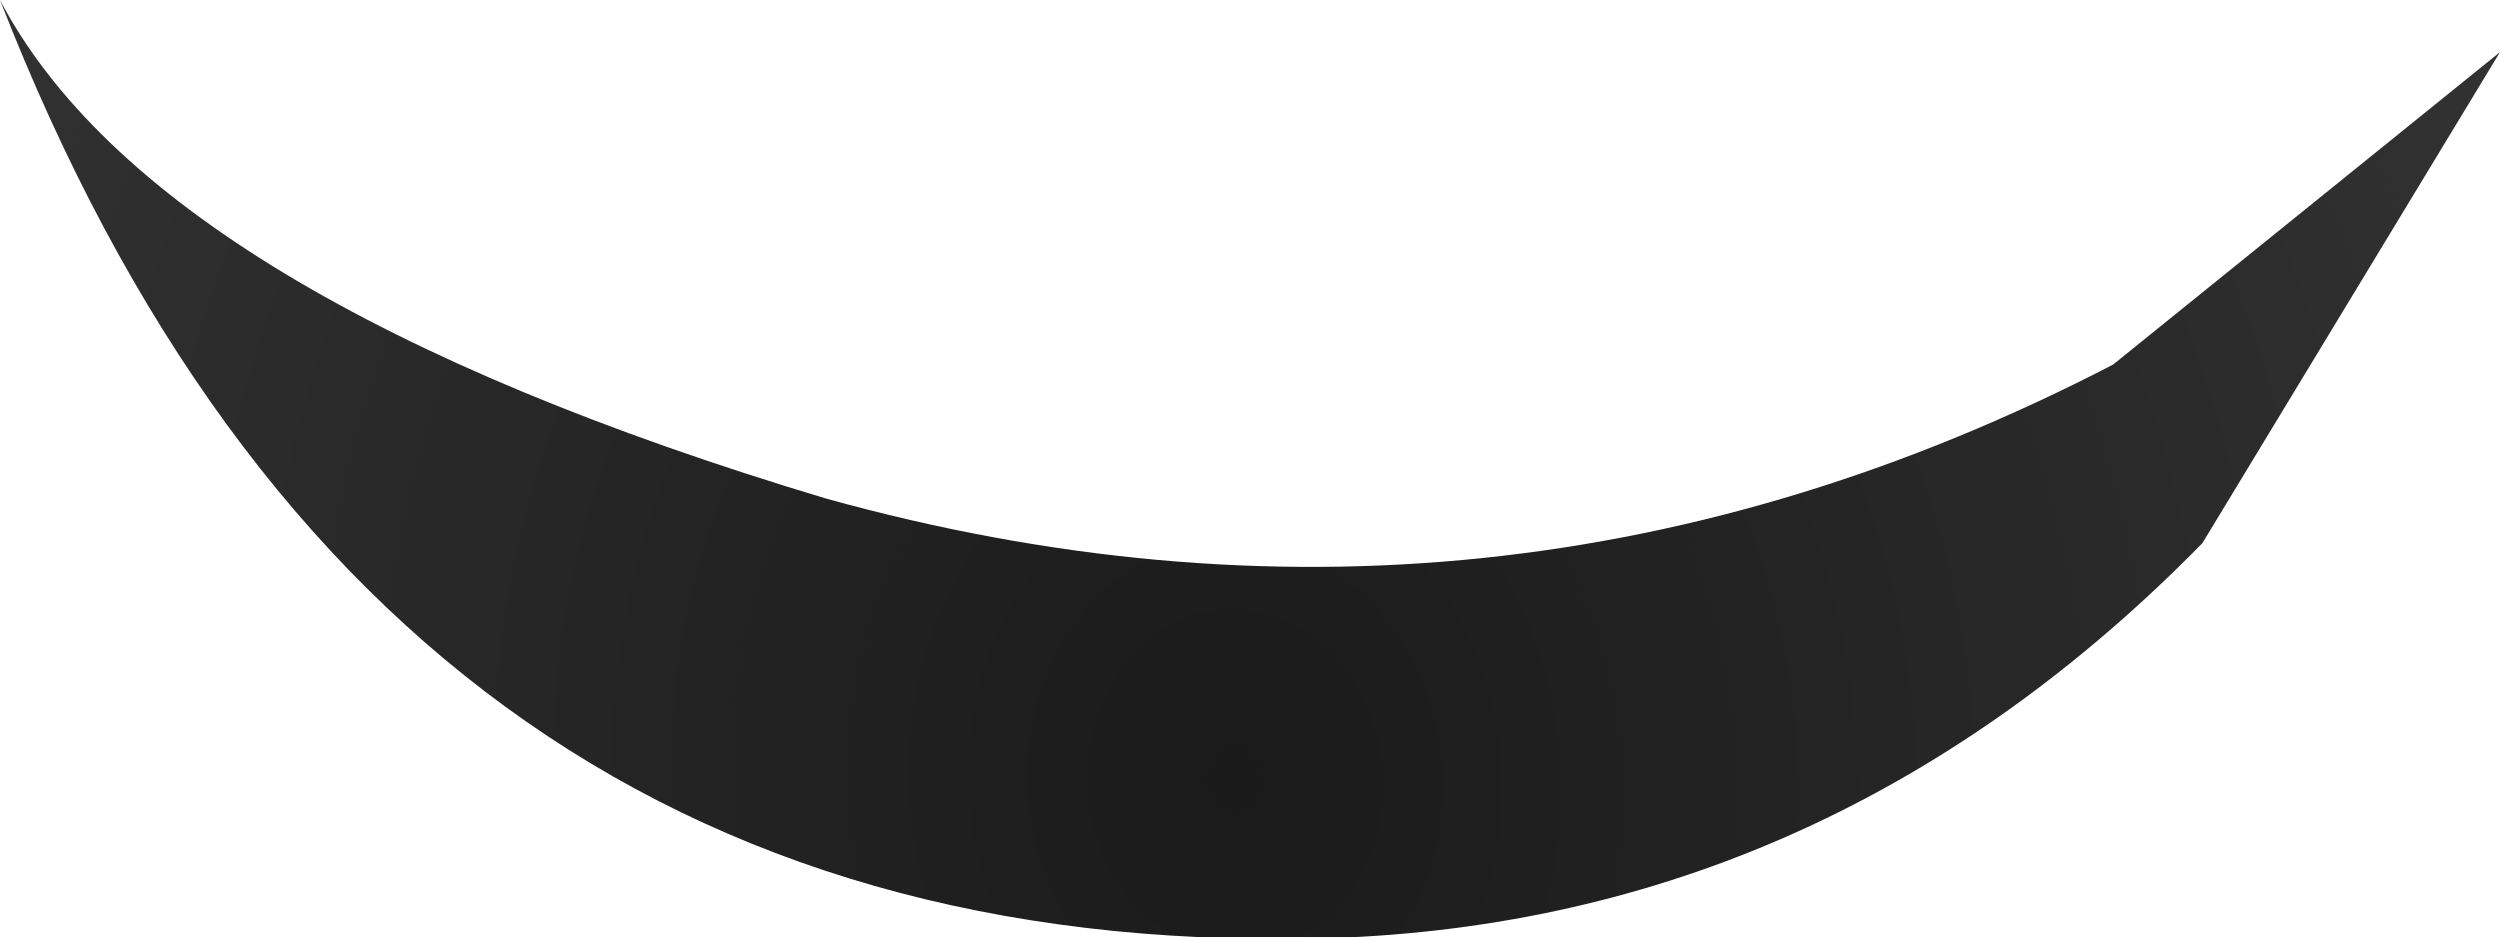 <?xml version="1.0" encoding="UTF-8" standalone="no"?>
<svg xmlns:xlink="http://www.w3.org/1999/xlink" height="6.3px" width="16.8px" xmlns="http://www.w3.org/2000/svg">
  <g transform="matrix(1.0, 0.0, 0.0, 1.0, -28.0, -38.8)">
    <path d="M42.8 42.45 Q40.35 44.95 37.05 45.1 30.55 45.35 28.0 38.8 29.05 40.8 33.55 42.15 38.05 43.4 42.2 41.25 L44.8 39.15 42.8 42.45" fill="url(#gradient0)" fill-rule="evenodd" stroke="none"/>
  </g>
  <defs>
    <radialGradient cx="0" cy="0" gradientTransform="matrix(0.012, -0.002, 0.002, 0.014, 36.3, 44.05)" gradientUnits="userSpaceOnUse" id="gradient0" r="819.2" spreadMethod="pad">
      <stop offset="0.0" stop-color="#1a1a1a"/>
      <stop offset="1.0" stop-color="#333333"/>
    </radialGradient>
  </defs>
</svg>
